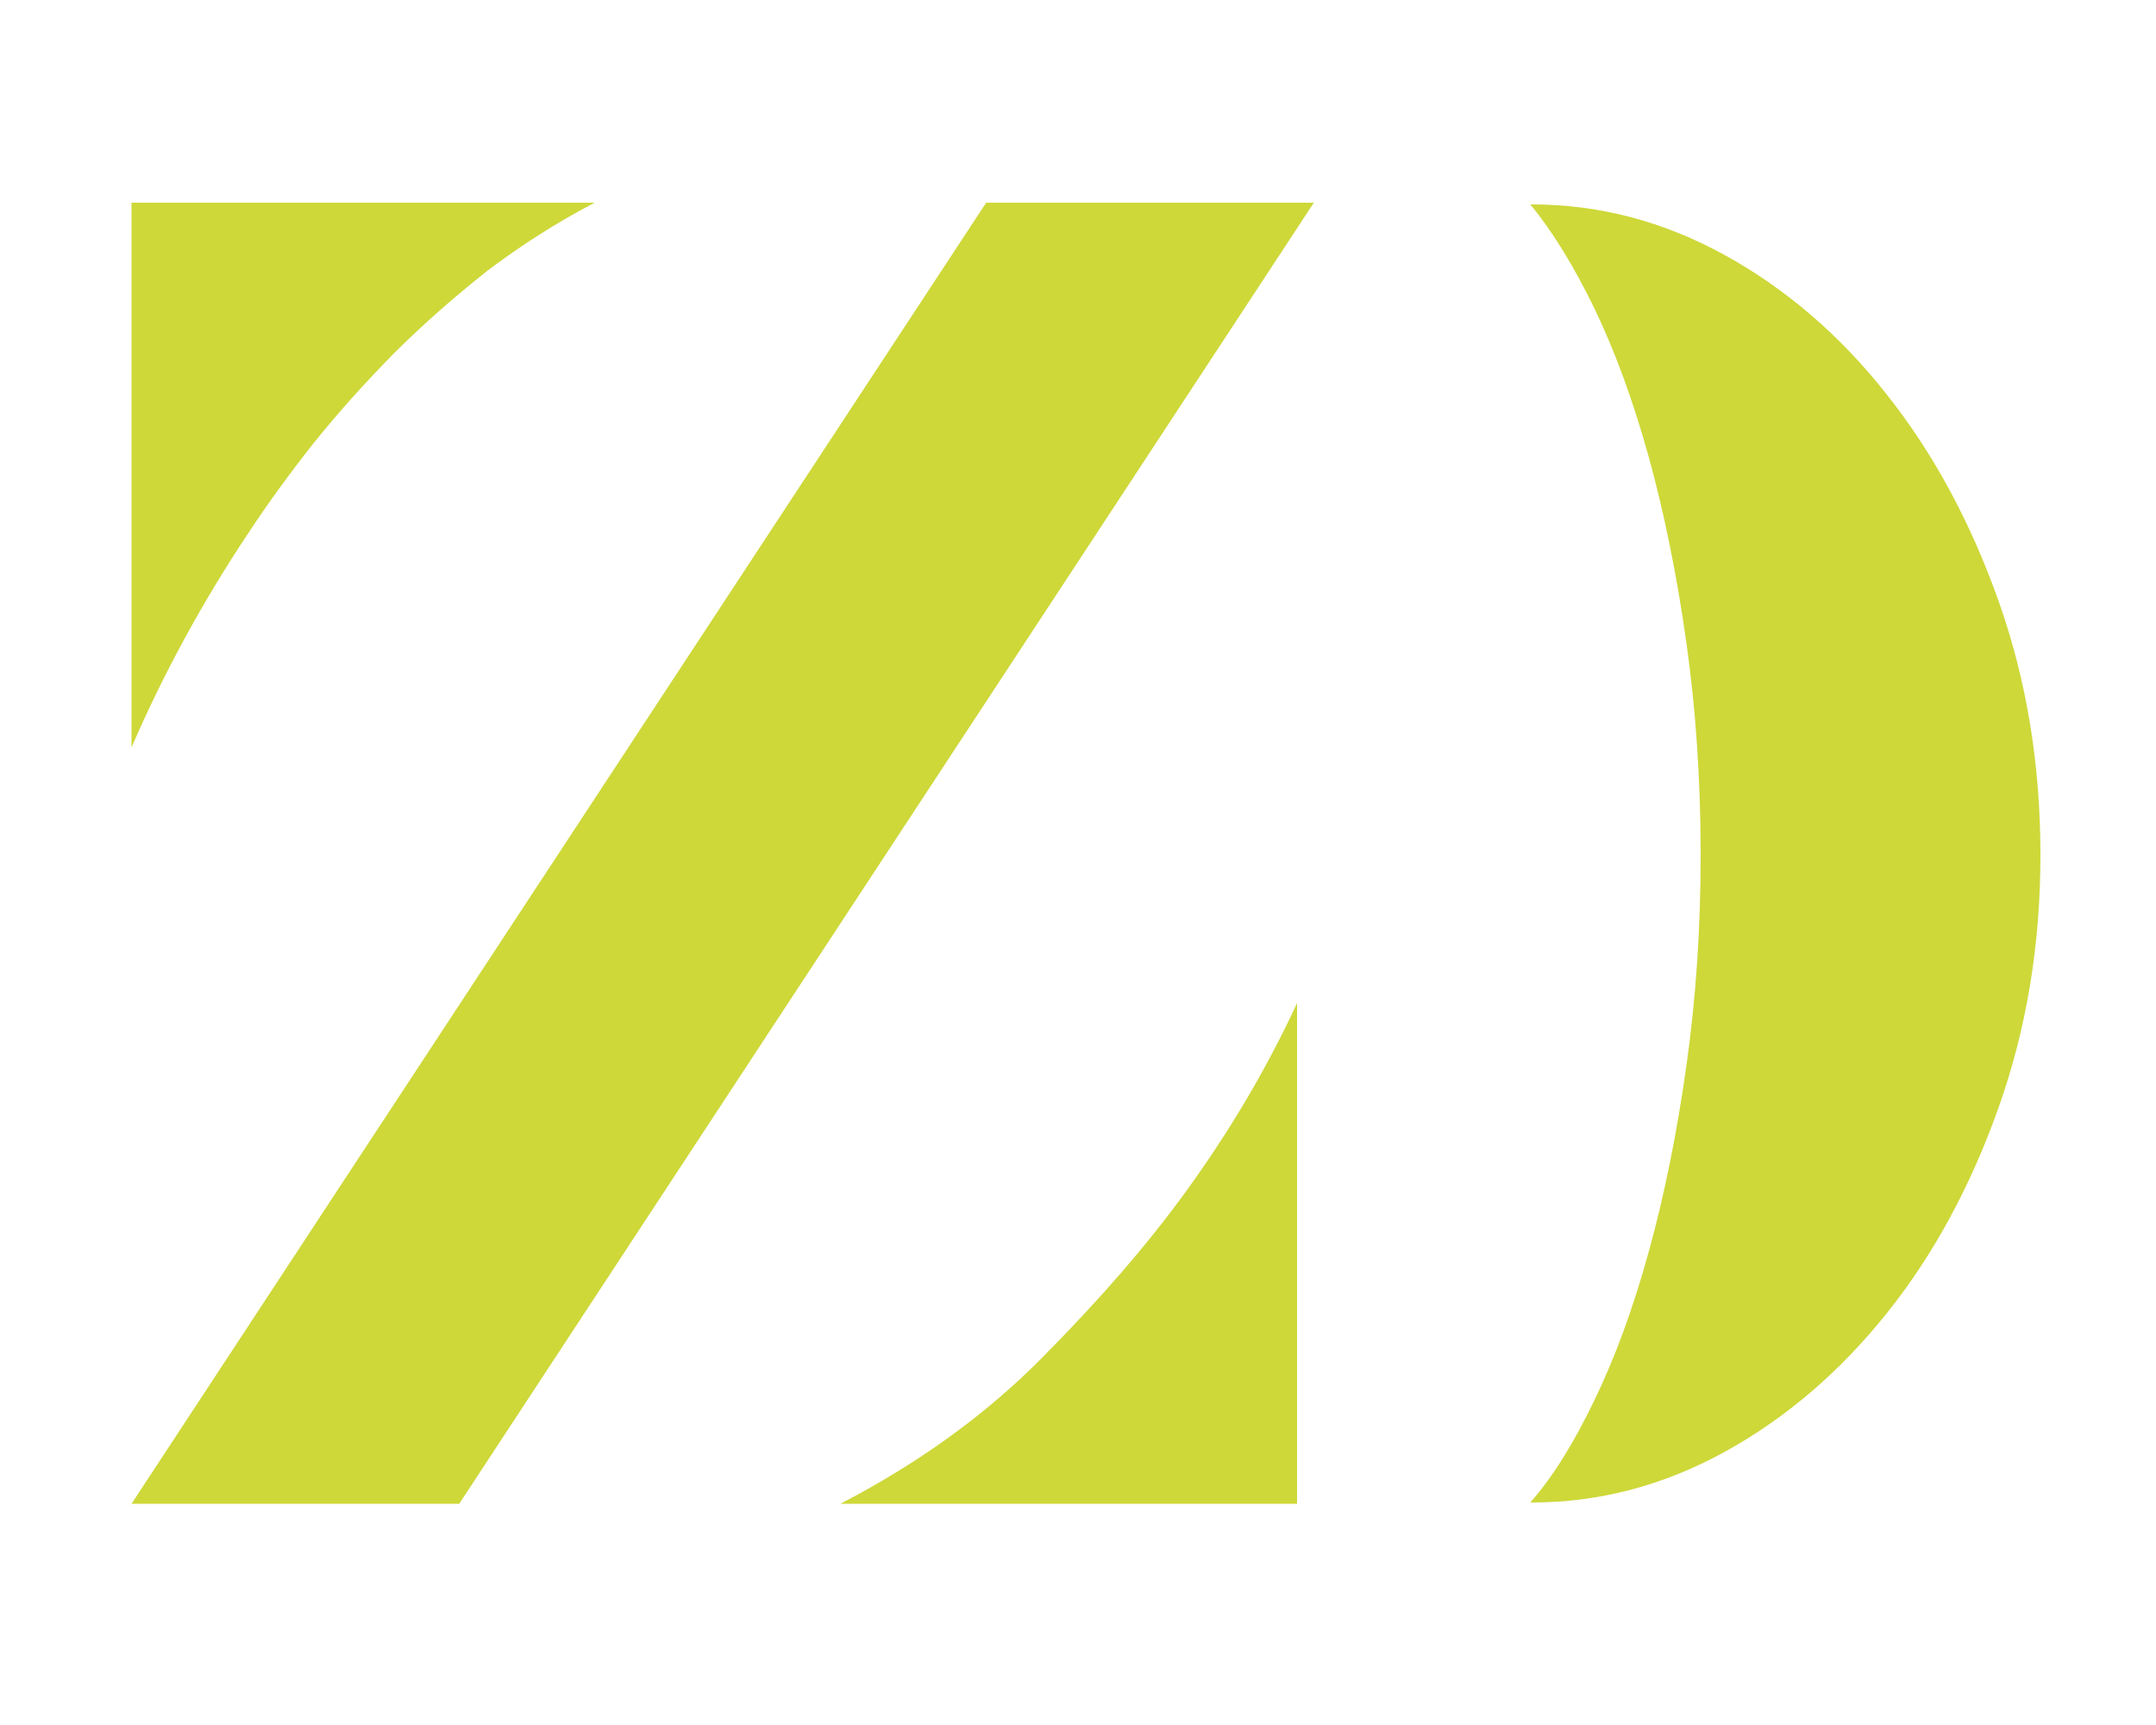 <?xml version="1.0" encoding="utf-8"?>
<!-- Generator: Adobe Illustrator 27.8.1, SVG Export Plug-In . SVG Version: 6.00 Build 0)  -->
<svg version="1.1" id="Calque_1" xmlns="http://www.w3.org/2000/svg" xmlns:xlink="http://www.w3.org/1999/xlink" x="0px" y="0px"
	 viewBox="0 0 500 400" style="enable-background:new 0 0 500 400;" xml:space="preserve">
<style type="text/css">
	.st0{fill:#CED839;}
</style>
<g>
	<path class="st0" d="M106.5,348.7h-76L228.7,47h76L106.5,348.7z M137.9,47H30.5v126.3C38,156,47,139.5,57.6,123.6
		c4.4-6.7,9.4-13.6,15.1-20.8c5.7-7.1,11.9-14,18.6-20.8c6.7-6.7,14-13.1,21.7-19.2C120.8,56.9,129.1,51.6,137.9,47z M194.9,348.7
		h105.9V232.6c-7,15.1-15.6,29.7-26,44c-8.8,12.1-19.8,24.8-33,38.1C228.7,328,213,339.3,194.9,348.7z"/>
	<path class="st0" d="M355.3,47.4c15.5,0,30.4,3.9,44.6,11.7c14.2,7.8,26.8,18.6,37.6,32.3c10.9,13.7,19.5,29.7,26,48
		c6.5,18.3,9.7,37.9,9.7,58.9c0,20.7-3.2,40.2-9.7,58.5c-6.5,18.3-15.1,34.2-26,47.8c-10.9,13.6-23.4,24.3-37.6,32.1
		c-14.2,7.8-29.1,11.7-44.6,11.7h-0.4c5.2-5.9,10.1-13.8,14.9-23.8c4.8-9.9,9-21.4,12.6-34.5c3.6-13,6.5-27.4,8.7-43
		c2.2-15.6,3.3-31.9,3.3-48.8c0-17.2-1.1-33.6-3.3-49.2c-2.2-15.6-5.1-29.9-8.7-43c-3.6-13-7.8-24.5-12.6-34.5
		c-4.8-9.9-9.8-18-14.9-24.2H355.3z"/>
</g>
</svg>

